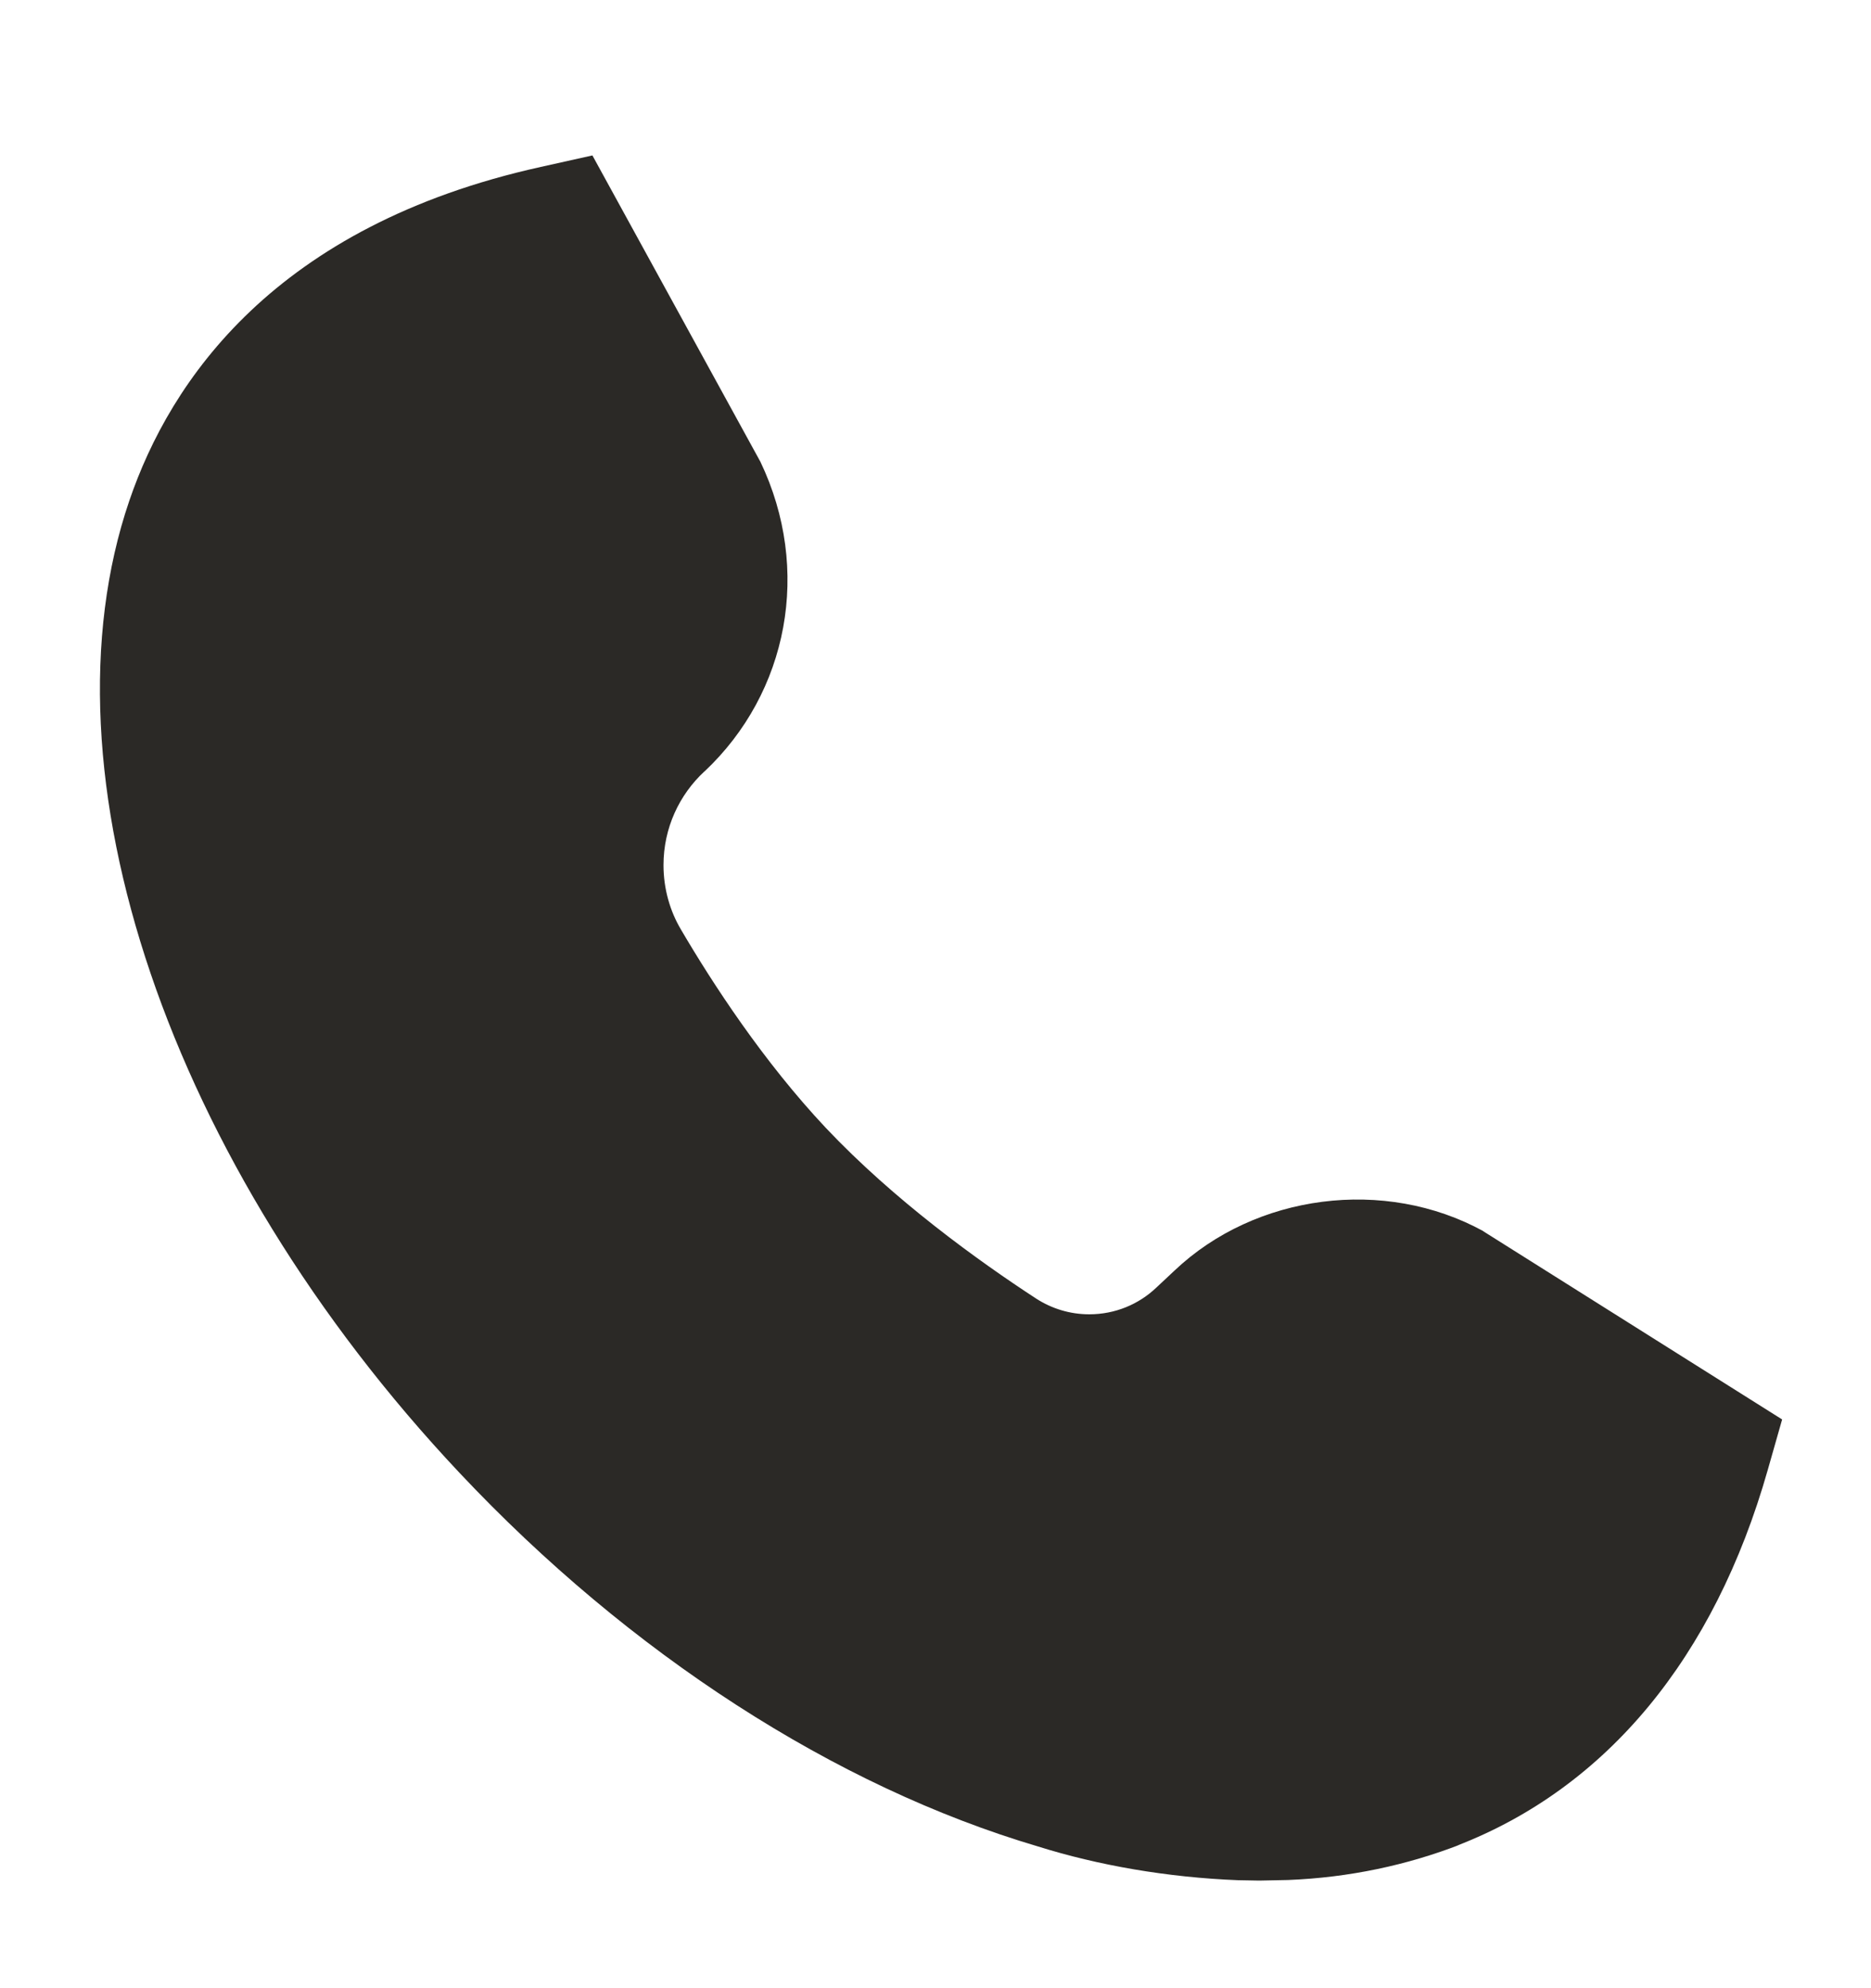 <svg width="16" height="17" viewBox="0 0 16 17" fill="none" xmlns="http://www.w3.org/2000/svg">
<g clip-path="url(#clip0_5835_888)">
<path d="M12.685 10.527C11.841 10.064 10.736 10.208 10.044 10.864L9.887 11.011C9.738 11.152 9.537 11.238 9.315 11.238C9.149 11.238 8.994 11.189 8.863 11.105L8.866 11.107C8.364 10.78 7.645 10.261 7.062 9.644C6.528 9.076 6.095 8.411 5.825 7.951C5.73 7.792 5.674 7.601 5.674 7.397C5.674 7.08 5.809 6.795 6.024 6.596L6.025 6.596C6.742 5.921 6.942 4.869 6.503 3.949L5.066 1.329L4.626 1.427C2.35 1.93 1.455 3.257 1.106 4.281C0.31 6.614 1.445 9.954 3.929 12.593C5.384 14.14 7.141 15.275 8.876 15.788C9.389 15.949 9.98 16.053 10.593 16.077L10.606 16.077L10.768 16.08L11.015 16.075C11.539 16.054 12.033 15.948 12.492 15.77L12.46 15.781C13.739 15.286 14.66 14.175 15.117 12.569L15.24 12.137L12.683 10.527L12.685 10.527Z" fill="#2B2926"/>
</g>
<defs>
<clipPath id="clip0_5835_888">
<rect width="16" height="16" fill="white" transform="translate(0 0.744)"/>
</clipPath>
</defs>
</svg>
